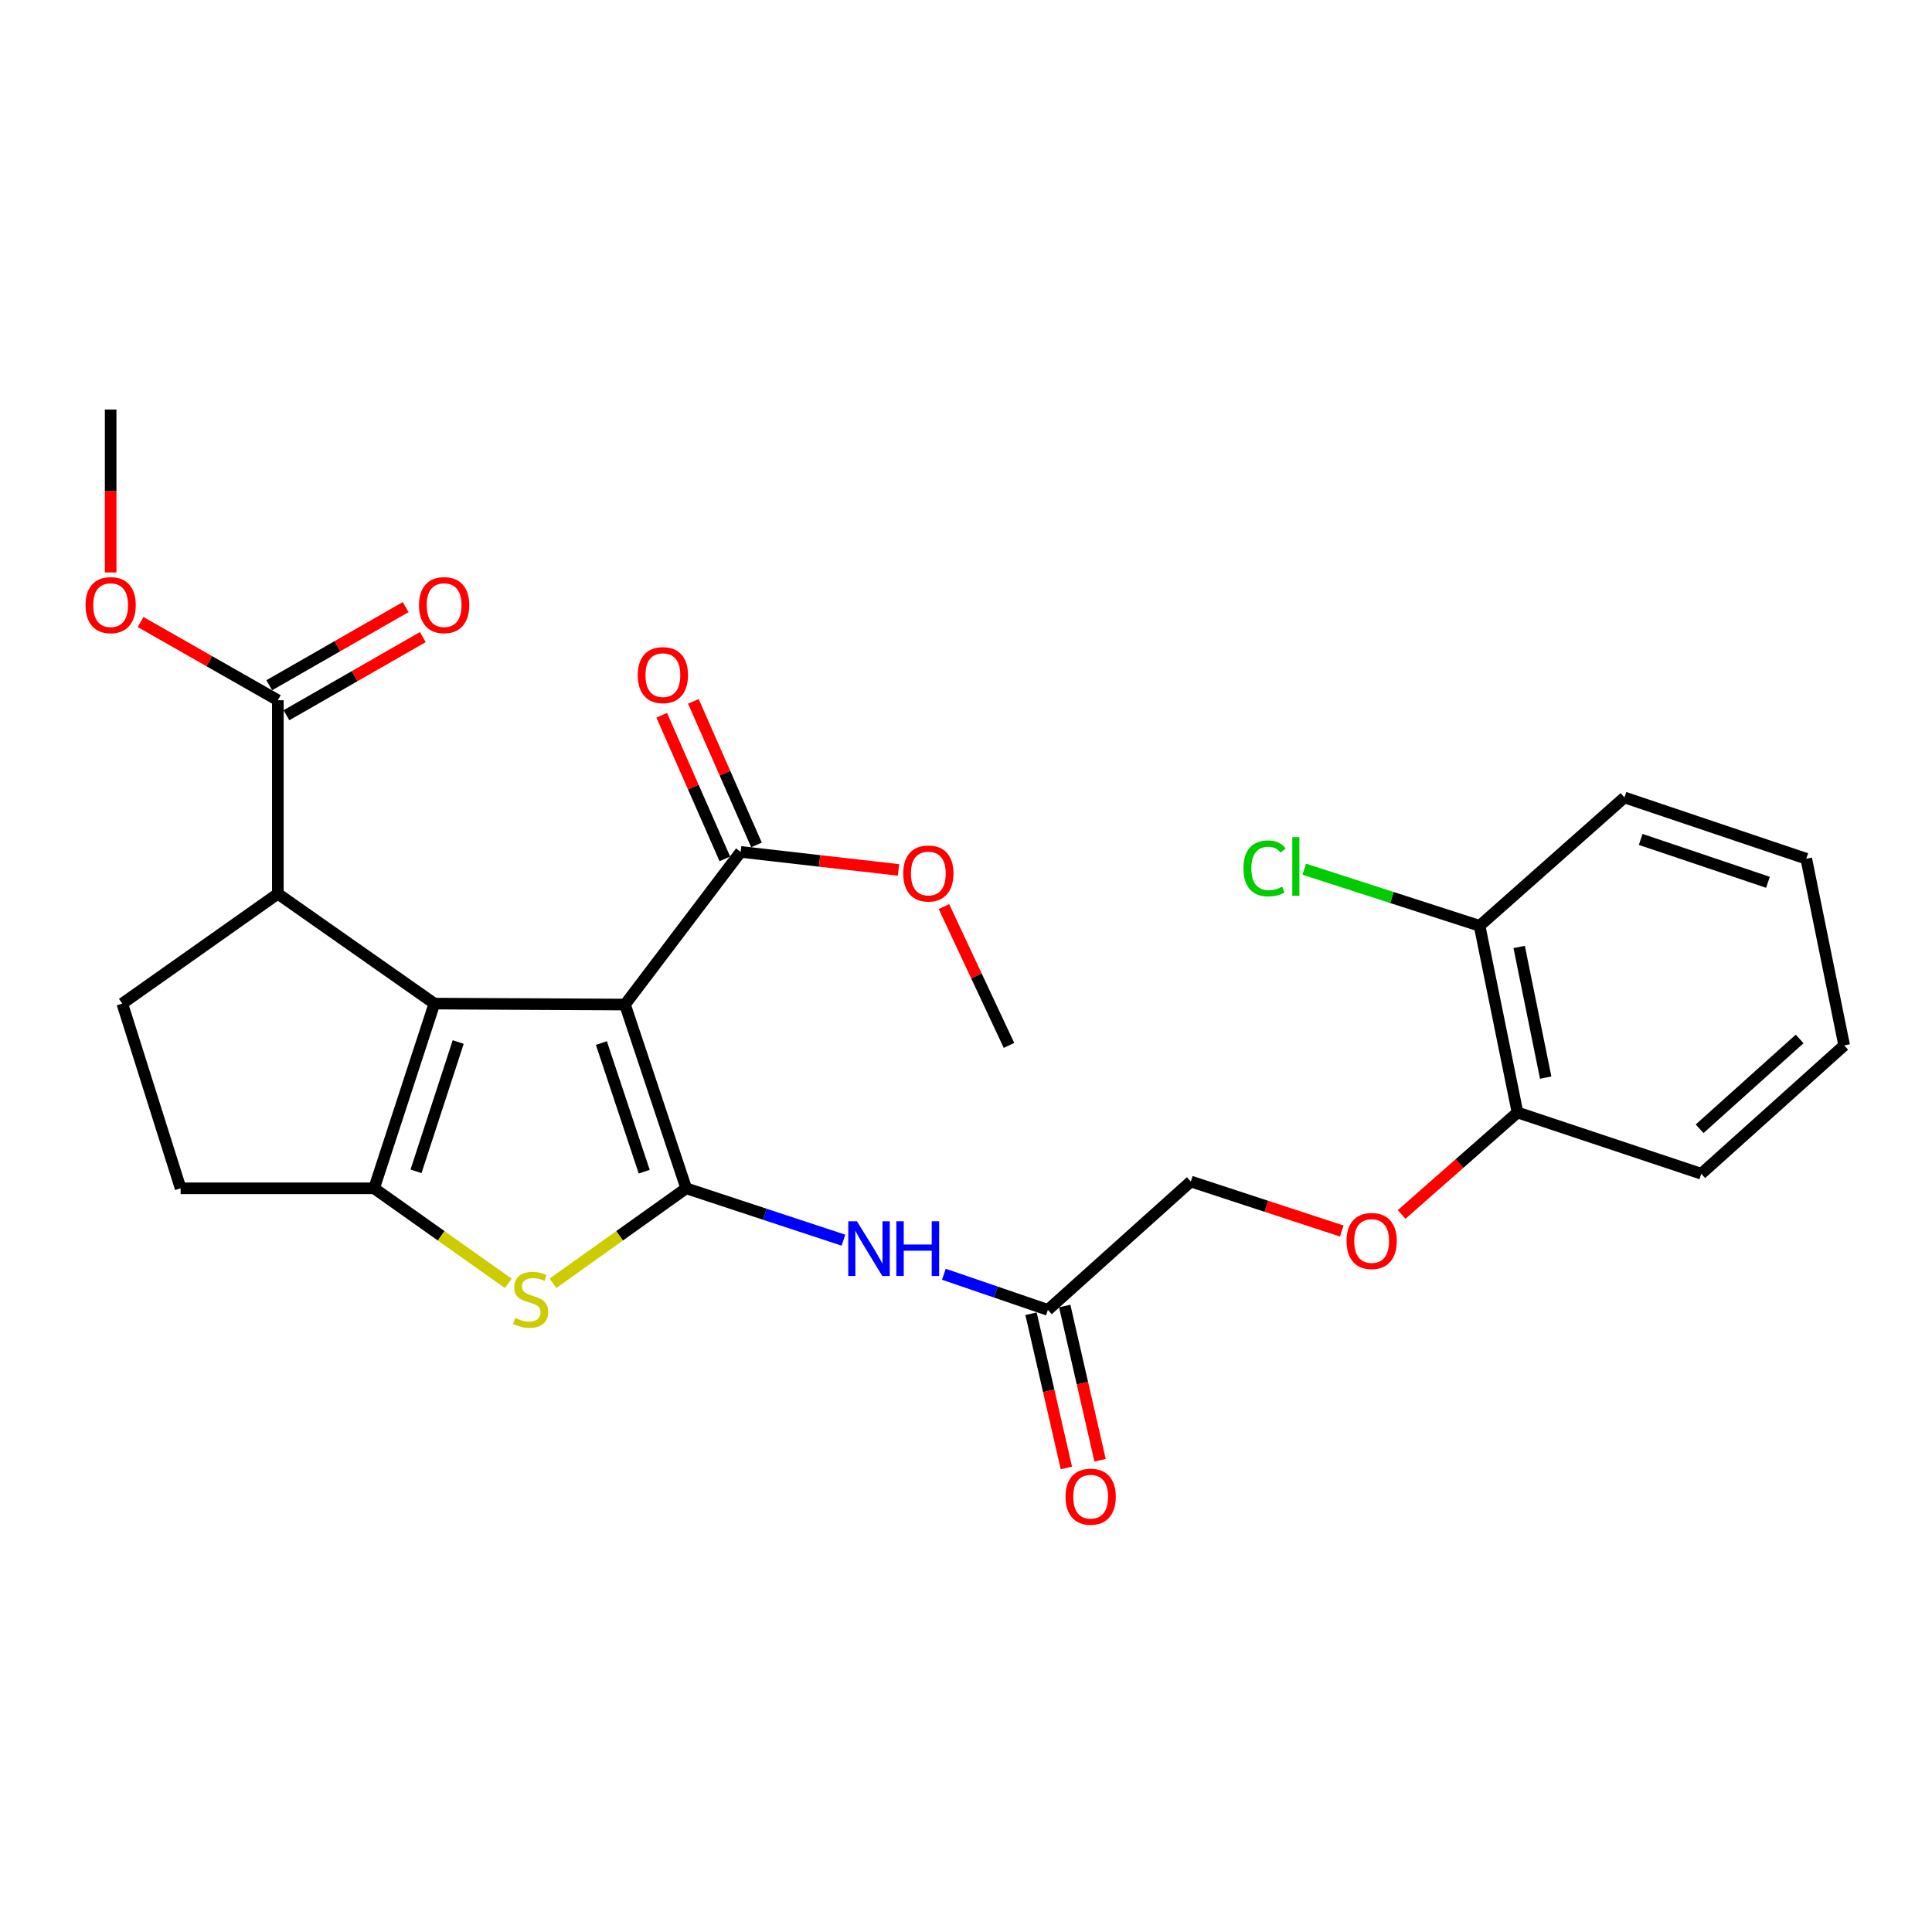 <?xml version='1.0' encoding='iso-8859-1'?>
<svg version='1.1' baseProfile='full'
              xmlns='http://www.w3.org/2000/svg'
                      xmlns:rdkit='http://www.rdkit.org/xml'
                      xmlns:xlink='http://www.w3.org/1999/xlink'
                  xml:space='preserve'
width='1000px' height='1000px' viewBox='0 0 1000 1000'>
<!-- END OF HEADER -->
<rect style='opacity:1.0;fill:#FFFFFF;stroke:none' width='1000' height='1000' x='0' y='0'> </rect>
<path class='bond-0' d='M 323.493,519.955 L 355.176,615.065' style='fill:none;fill-rule:evenodd;stroke:#000000;stroke-width:6px;stroke-linecap:butt;stroke-linejoin:miter;stroke-opacity:1' />
<path class='bond-0' d='M 311.268,539.877 L 333.446,606.454' style='fill:none;fill-rule:evenodd;stroke:#000000;stroke-width:6px;stroke-linecap:butt;stroke-linejoin:miter;stroke-opacity:1' />
<path class='bond-1' d='M 323.493,519.955 L 224.834,519.458' style='fill:none;fill-rule:evenodd;stroke:#000000;stroke-width:6px;stroke-linecap:butt;stroke-linejoin:miter;stroke-opacity:1' />
<path class='bond-6' d='M 323.493,519.955 L 383.37,440.94' style='fill:none;fill-rule:evenodd;stroke:#000000;stroke-width:6px;stroke-linecap:butt;stroke-linejoin:miter;stroke-opacity:1' />
<path class='bond-3' d='M 355.176,615.065 L 320.694,639.644' style='fill:none;fill-rule:evenodd;stroke:#000000;stroke-width:6px;stroke-linecap:butt;stroke-linejoin:miter;stroke-opacity:1' />
<path class='bond-3' d='M 320.694,639.644 L 286.212,664.222' style='fill:none;fill-rule:evenodd;stroke:#CCCC00;stroke-width:6px;stroke-linecap:butt;stroke-linejoin:miter;stroke-opacity:1' />
<path class='bond-5' d='M 355.176,615.065 L 395.872,628.49' style='fill:none;fill-rule:evenodd;stroke:#000000;stroke-width:6px;stroke-linecap:butt;stroke-linejoin:miter;stroke-opacity:1' />
<path class='bond-5' d='M 395.872,628.49 L 436.568,641.916' style='fill:none;fill-rule:evenodd;stroke:#0000FF;stroke-width:6px;stroke-linecap:butt;stroke-linejoin:miter;stroke-opacity:1' />
<path class='bond-2' d='M 224.834,519.458 L 193.638,615.065' style='fill:none;fill-rule:evenodd;stroke:#000000;stroke-width:6px;stroke-linecap:butt;stroke-linejoin:miter;stroke-opacity:1' />
<path class='bond-2' d='M 237.166,539.35 L 215.329,606.275' style='fill:none;fill-rule:evenodd;stroke:#000000;stroke-width:6px;stroke-linecap:butt;stroke-linejoin:miter;stroke-opacity:1' />
<path class='bond-4' d='M 224.834,519.458 L 143.811,462.603' style='fill:none;fill-rule:evenodd;stroke:#000000;stroke-width:6px;stroke-linecap:butt;stroke-linejoin:miter;stroke-opacity:1' />
<path class='bond-10' d='M 193.638,615.065 L 93.487,615.065' style='fill:none;fill-rule:evenodd;stroke:#000000;stroke-width:6px;stroke-linecap:butt;stroke-linejoin:miter;stroke-opacity:1' />
<path class='bond-27' d='M 193.638,615.065 L 228.368,639.666' style='fill:none;fill-rule:evenodd;stroke:#000000;stroke-width:6px;stroke-linecap:butt;stroke-linejoin:miter;stroke-opacity:1' />
<path class='bond-27' d='M 228.368,639.666 L 263.098,664.267' style='fill:none;fill-rule:evenodd;stroke:#CCCC00;stroke-width:6px;stroke-linecap:butt;stroke-linejoin:miter;stroke-opacity:1' />
<path class='bond-7' d='M 143.811,462.603 L 143.811,362.443' style='fill:none;fill-rule:evenodd;stroke:#000000;stroke-width:6px;stroke-linecap:butt;stroke-linejoin:miter;stroke-opacity:1' />
<path class='bond-9' d='M 143.811,462.603 L 63.295,519.458' style='fill:none;fill-rule:evenodd;stroke:#000000;stroke-width:6px;stroke-linecap:butt;stroke-linejoin:miter;stroke-opacity:1' />
<path class='bond-8' d='M 488.545,659.553 L 515.464,668.773' style='fill:none;fill-rule:evenodd;stroke:#0000FF;stroke-width:6px;stroke-linecap:butt;stroke-linejoin:miter;stroke-opacity:1' />
<path class='bond-8' d='M 515.464,668.773 L 542.383,677.994' style='fill:none;fill-rule:evenodd;stroke:#000000;stroke-width:6px;stroke-linecap:butt;stroke-linejoin:miter;stroke-opacity:1' />
<path class='bond-12' d='M 391.561,437.339 L 375.224,400.18' style='fill:none;fill-rule:evenodd;stroke:#000000;stroke-width:6px;stroke-linecap:butt;stroke-linejoin:miter;stroke-opacity:1' />
<path class='bond-12' d='M 375.224,400.18 L 358.886,363.02' style='fill:none;fill-rule:evenodd;stroke:#FF0000;stroke-width:6px;stroke-linecap:butt;stroke-linejoin:miter;stroke-opacity:1' />
<path class='bond-12' d='M 375.179,444.541 L 358.842,407.382' style='fill:none;fill-rule:evenodd;stroke:#000000;stroke-width:6px;stroke-linecap:butt;stroke-linejoin:miter;stroke-opacity:1' />
<path class='bond-12' d='M 358.842,407.382 L 342.505,370.222' style='fill:none;fill-rule:evenodd;stroke:#FF0000;stroke-width:6px;stroke-linecap:butt;stroke-linejoin:miter;stroke-opacity:1' />
<path class='bond-18' d='M 383.37,440.94 L 424.217,445.606' style='fill:none;fill-rule:evenodd;stroke:#000000;stroke-width:6px;stroke-linecap:butt;stroke-linejoin:miter;stroke-opacity:1' />
<path class='bond-18' d='M 424.217,445.606 L 465.063,450.271' style='fill:none;fill-rule:evenodd;stroke:#FF0000;stroke-width:6px;stroke-linecap:butt;stroke-linejoin:miter;stroke-opacity:1' />
<path class='bond-14' d='M 148.259,370.206 L 183.551,349.986' style='fill:none;fill-rule:evenodd;stroke:#000000;stroke-width:6px;stroke-linecap:butt;stroke-linejoin:miter;stroke-opacity:1' />
<path class='bond-14' d='M 183.551,349.986 L 218.842,329.766' style='fill:none;fill-rule:evenodd;stroke:#FF0000;stroke-width:6px;stroke-linecap:butt;stroke-linejoin:miter;stroke-opacity:1' />
<path class='bond-14' d='M 139.363,354.679 L 174.655,334.459' style='fill:none;fill-rule:evenodd;stroke:#000000;stroke-width:6px;stroke-linecap:butt;stroke-linejoin:miter;stroke-opacity:1' />
<path class='bond-14' d='M 174.655,334.459 L 209.946,314.239' style='fill:none;fill-rule:evenodd;stroke:#FF0000;stroke-width:6px;stroke-linecap:butt;stroke-linejoin:miter;stroke-opacity:1' />
<path class='bond-19' d='M 143.811,362.443 L 108.286,342.201' style='fill:none;fill-rule:evenodd;stroke:#000000;stroke-width:6px;stroke-linecap:butt;stroke-linejoin:miter;stroke-opacity:1' />
<path class='bond-19' d='M 108.286,342.201 L 72.761,321.959' style='fill:none;fill-rule:evenodd;stroke:#FF0000;stroke-width:6px;stroke-linecap:butt;stroke-linejoin:miter;stroke-opacity:1' />
<path class='bond-15' d='M 533.662,679.993 L 542.807,719.899' style='fill:none;fill-rule:evenodd;stroke:#000000;stroke-width:6px;stroke-linecap:butt;stroke-linejoin:miter;stroke-opacity:1' />
<path class='bond-15' d='M 542.807,719.899 L 551.952,759.806' style='fill:none;fill-rule:evenodd;stroke:#FF0000;stroke-width:6px;stroke-linecap:butt;stroke-linejoin:miter;stroke-opacity:1' />
<path class='bond-15' d='M 551.104,675.995 L 560.25,715.902' style='fill:none;fill-rule:evenodd;stroke:#000000;stroke-width:6px;stroke-linecap:butt;stroke-linejoin:miter;stroke-opacity:1' />
<path class='bond-15' d='M 560.25,715.902 L 569.395,755.809' style='fill:none;fill-rule:evenodd;stroke:#FF0000;stroke-width:6px;stroke-linecap:butt;stroke-linejoin:miter;stroke-opacity:1' />
<path class='bond-17' d='M 542.383,677.994 L 616.367,611.545' style='fill:none;fill-rule:evenodd;stroke:#000000;stroke-width:6px;stroke-linecap:butt;stroke-linejoin:miter;stroke-opacity:1' />
<path class='bond-28' d='M 63.295,519.458 L 93.487,615.065' style='fill:none;fill-rule:evenodd;stroke:#000000;stroke-width:6px;stroke-linecap:butt;stroke-linejoin:miter;stroke-opacity:1' />
<path class='bond-11' d='M 694.503,637.181 L 655.435,624.363' style='fill:none;fill-rule:evenodd;stroke:#FF0000;stroke-width:6px;stroke-linecap:butt;stroke-linejoin:miter;stroke-opacity:1' />
<path class='bond-11' d='M 655.435,624.363 L 616.367,611.545' style='fill:none;fill-rule:evenodd;stroke:#000000;stroke-width:6px;stroke-linecap:butt;stroke-linejoin:miter;stroke-opacity:1' />
<path class='bond-13' d='M 725.48,628.602 L 755.466,602.214' style='fill:none;fill-rule:evenodd;stroke:#FF0000;stroke-width:6px;stroke-linecap:butt;stroke-linejoin:miter;stroke-opacity:1' />
<path class='bond-13' d='M 755.466,602.214 L 785.451,575.826' style='fill:none;fill-rule:evenodd;stroke:#000000;stroke-width:6px;stroke-linecap:butt;stroke-linejoin:miter;stroke-opacity:1' />
<path class='bond-16' d='M 785.451,575.826 L 765.837,479.205' style='fill:none;fill-rule:evenodd;stroke:#000000;stroke-width:6px;stroke-linecap:butt;stroke-linejoin:miter;stroke-opacity:1' />
<path class='bond-16' d='M 800.046,557.773 L 786.316,490.138' style='fill:none;fill-rule:evenodd;stroke:#000000;stroke-width:6px;stroke-linecap:butt;stroke-linejoin:miter;stroke-opacity:1' />
<path class='bond-21' d='M 785.451,575.826 L 880.581,607.529' style='fill:none;fill-rule:evenodd;stroke:#000000;stroke-width:6px;stroke-linecap:butt;stroke-linejoin:miter;stroke-opacity:1' />
<path class='bond-20' d='M 765.837,479.205 L 720.451,464.551' style='fill:none;fill-rule:evenodd;stroke:#000000;stroke-width:6px;stroke-linecap:butt;stroke-linejoin:miter;stroke-opacity:1' />
<path class='bond-20' d='M 720.451,464.551 L 675.066,449.897' style='fill:none;fill-rule:evenodd;stroke:#00CC00;stroke-width:6px;stroke-linecap:butt;stroke-linejoin:miter;stroke-opacity:1' />
<path class='bond-22' d='M 765.837,479.205 L 840.815,412.766' style='fill:none;fill-rule:evenodd;stroke:#000000;stroke-width:6px;stroke-linecap:butt;stroke-linejoin:miter;stroke-opacity:1' />
<path class='bond-24' d='M 488.578,469.254 L 505.415,505.177' style='fill:none;fill-rule:evenodd;stroke:#FF0000;stroke-width:6px;stroke-linecap:butt;stroke-linejoin:miter;stroke-opacity:1' />
<path class='bond-24' d='M 505.415,505.177 L 522.252,541.1' style='fill:none;fill-rule:evenodd;stroke:#000000;stroke-width:6px;stroke-linecap:butt;stroke-linejoin:miter;stroke-opacity:1' />
<path class='bond-23' d='M 57.271,296.284 L 57.271,254.132' style='fill:none;fill-rule:evenodd;stroke:#FF0000;stroke-width:6px;stroke-linecap:butt;stroke-linejoin:miter;stroke-opacity:1' />
<path class='bond-23' d='M 57.271,254.132 L 57.271,211.979' style='fill:none;fill-rule:evenodd;stroke:#000000;stroke-width:6px;stroke-linecap:butt;stroke-linejoin:miter;stroke-opacity:1' />
<path class='bond-26' d='M 880.581,607.529 L 954.545,541.1' style='fill:none;fill-rule:evenodd;stroke:#000000;stroke-width:6px;stroke-linecap:butt;stroke-linejoin:miter;stroke-opacity:1' />
<path class='bond-26' d='M 879.719,584.251 L 931.494,537.751' style='fill:none;fill-rule:evenodd;stroke:#000000;stroke-width:6px;stroke-linecap:butt;stroke-linejoin:miter;stroke-opacity:1' />
<path class='bond-29' d='M 840.815,412.766 L 934.921,444.48' style='fill:none;fill-rule:evenodd;stroke:#000000;stroke-width:6px;stroke-linecap:butt;stroke-linejoin:miter;stroke-opacity:1' />
<path class='bond-29' d='M 849.217,434.481 L 915.091,456.68' style='fill:none;fill-rule:evenodd;stroke:#000000;stroke-width:6px;stroke-linecap:butt;stroke-linejoin:miter;stroke-opacity:1' />
<path class='bond-25' d='M 934.921,444.48 L 954.545,541.1' style='fill:none;fill-rule:evenodd;stroke:#000000;stroke-width:6px;stroke-linecap:butt;stroke-linejoin:miter;stroke-opacity:1' />
<path  class='atom-4' d='M 266.66 682.177
Q 266.98 682.297, 268.3 682.857
Q 269.62 683.417, 271.06 683.777
Q 272.54 684.097, 273.98 684.097
Q 276.66 684.097, 278.22 682.817
Q 279.78 681.497, 279.78 679.217
Q 279.78 677.657, 278.98 676.697
Q 278.22 675.737, 277.02 675.217
Q 275.82 674.697, 273.82 674.097
Q 271.3 673.337, 269.78 672.617
Q 268.3 671.897, 267.22 670.377
Q 266.18 668.857, 266.18 666.297
Q 266.18 662.737, 268.58 660.537
Q 271.02 658.337, 275.82 658.337
Q 279.1 658.337, 282.82 659.897
L 281.9 662.977
Q 278.5 661.577, 275.94 661.577
Q 273.18 661.577, 271.66 662.737
Q 270.14 663.857, 270.18 665.817
Q 270.18 667.337, 270.94 668.257
Q 271.74 669.177, 272.86 669.697
Q 274.02 670.217, 275.94 670.817
Q 278.5 671.617, 280.02 672.417
Q 281.54 673.217, 282.62 674.857
Q 283.74 676.457, 283.74 679.217
Q 283.74 683.137, 281.1 685.257
Q 278.5 687.337, 274.14 687.337
Q 271.62 687.337, 269.7 686.777
Q 267.82 686.257, 265.58 685.337
L 266.66 682.177
' fill='#CCCC00'/>
<path  class='atom-6' d='M 443.539 632.121
L 452.819 647.121
Q 453.739 648.601, 455.219 651.281
Q 456.699 653.961, 456.779 654.121
L 456.779 632.121
L 460.539 632.121
L 460.539 660.441
L 456.659 660.441
L 446.699 644.041
Q 445.539 642.121, 444.299 639.921
Q 443.099 637.721, 442.739 637.041
L 442.739 660.441
L 439.059 660.441
L 439.059 632.121
L 443.539 632.121
' fill='#0000FF'/>
<path  class='atom-6' d='M 463.939 632.121
L 467.779 632.121
L 467.779 644.161
L 482.259 644.161
L 482.259 632.121
L 486.099 632.121
L 486.099 660.441
L 482.259 660.441
L 482.259 647.361
L 467.779 647.361
L 467.779 660.441
L 463.939 660.441
L 463.939 632.121
' fill='#0000FF'/>
<path  class='atom-12' d='M 696.966 642.335
Q 696.966 635.535, 700.326 631.735
Q 703.686 627.935, 709.966 627.935
Q 716.246 627.935, 719.606 631.735
Q 722.966 635.535, 722.966 642.335
Q 722.966 649.215, 719.566 653.135
Q 716.166 657.015, 709.966 657.015
Q 703.726 657.015, 700.326 653.135
Q 696.966 649.255, 696.966 642.335
M 709.966 653.815
Q 714.286 653.815, 716.606 650.935
Q 718.966 648.015, 718.966 642.335
Q 718.966 636.775, 716.606 633.975
Q 714.286 631.135, 709.966 631.135
Q 705.646 631.135, 703.286 633.935
Q 700.966 636.735, 700.966 642.335
Q 700.966 648.055, 703.286 650.935
Q 705.646 653.815, 709.966 653.815
' fill='#FF0000'/>
<path  class='atom-13' d='M 330.107 349.44
Q 330.107 342.64, 333.467 338.84
Q 336.827 335.04, 343.107 335.04
Q 349.387 335.04, 352.747 338.84
Q 356.107 342.64, 356.107 349.44
Q 356.107 356.32, 352.707 360.24
Q 349.307 364.12, 343.107 364.12
Q 336.867 364.12, 333.467 360.24
Q 330.107 356.36, 330.107 349.44
M 343.107 360.92
Q 347.427 360.92, 349.747 358.04
Q 352.107 355.12, 352.107 349.44
Q 352.107 343.88, 349.747 341.08
Q 347.427 338.24, 343.107 338.24
Q 338.787 338.24, 336.427 341.04
Q 334.107 343.84, 334.107 349.44
Q 334.107 355.16, 336.427 358.04
Q 338.787 360.92, 343.107 360.92
' fill='#FF0000'/>
<path  class='atom-15' d='M 216.874 313.213
Q 216.874 306.413, 220.234 302.613
Q 223.594 298.813, 229.874 298.813
Q 236.154 298.813, 239.514 302.613
Q 242.874 306.413, 242.874 313.213
Q 242.874 320.093, 239.474 324.013
Q 236.074 327.893, 229.874 327.893
Q 223.634 327.893, 220.234 324.013
Q 216.874 320.133, 216.874 313.213
M 229.874 324.693
Q 234.194 324.693, 236.514 321.813
Q 238.874 318.893, 238.874 313.213
Q 238.874 307.653, 236.514 304.853
Q 234.194 302.013, 229.874 302.013
Q 225.554 302.013, 223.194 304.813
Q 220.874 307.613, 220.874 313.213
Q 220.874 318.933, 223.194 321.813
Q 225.554 324.693, 229.874 324.693
' fill='#FF0000'/>
<path  class='atom-16' d='M 551.523 774.685
Q 551.523 767.885, 554.883 764.085
Q 558.243 760.285, 564.523 760.285
Q 570.803 760.285, 574.163 764.085
Q 577.523 767.885, 577.523 774.685
Q 577.523 781.565, 574.123 785.485
Q 570.723 789.365, 564.523 789.365
Q 558.283 789.365, 554.883 785.485
Q 551.523 781.605, 551.523 774.685
M 564.523 786.165
Q 568.843 786.165, 571.163 783.285
Q 573.523 780.365, 573.523 774.685
Q 573.523 769.125, 571.163 766.325
Q 568.843 763.485, 564.523 763.485
Q 560.203 763.485, 557.843 766.285
Q 555.523 769.085, 555.523 774.685
Q 555.523 780.405, 557.843 783.285
Q 560.203 786.165, 564.523 786.165
' fill='#FF0000'/>
<path  class='atom-19' d='M 467.508 452.115
Q 467.508 445.315, 470.868 441.515
Q 474.228 437.715, 480.508 437.715
Q 486.788 437.715, 490.148 441.515
Q 493.508 445.315, 493.508 452.115
Q 493.508 458.995, 490.108 462.915
Q 486.708 466.795, 480.508 466.795
Q 474.268 466.795, 470.868 462.915
Q 467.508 459.035, 467.508 452.115
M 480.508 463.595
Q 484.828 463.595, 487.148 460.715
Q 489.508 457.795, 489.508 452.115
Q 489.508 446.555, 487.148 443.755
Q 484.828 440.915, 480.508 440.915
Q 476.188 440.915, 473.828 443.715
Q 471.508 446.515, 471.508 452.115
Q 471.508 457.835, 473.828 460.715
Q 476.188 463.595, 480.508 463.595
' fill='#FF0000'/>
<path  class='atom-20' d='M 44.271 313.213
Q 44.271 306.413, 47.631 302.613
Q 50.991 298.813, 57.271 298.813
Q 63.551 298.813, 66.911 302.613
Q 70.271 306.413, 70.271 313.213
Q 70.271 320.093, 66.871 324.013
Q 63.471 327.893, 57.271 327.893
Q 51.031 327.893, 47.631 324.013
Q 44.271 320.133, 44.271 313.213
M 57.271 324.693
Q 61.591 324.693, 63.911 321.813
Q 66.271 318.893, 66.271 313.213
Q 66.271 307.653, 63.911 304.853
Q 61.591 302.013, 57.271 302.013
Q 52.951 302.013, 50.591 304.813
Q 48.271 307.613, 48.271 313.213
Q 48.271 318.933, 50.591 321.813
Q 52.951 324.693, 57.271 324.693
' fill='#FF0000'/>
<path  class='atom-21' d='M 643.607 449.476
Q 643.607 442.436, 646.887 438.756
Q 650.207 435.036, 656.487 435.036
Q 662.327 435.036, 665.447 439.156
L 662.807 441.316
Q 660.527 438.316, 656.487 438.316
Q 652.207 438.316, 649.927 441.196
Q 647.687 444.036, 647.687 449.476
Q 647.687 455.076, 650.007 457.956
Q 652.367 460.836, 656.927 460.836
Q 660.047 460.836, 663.687 458.956
L 664.807 461.956
Q 663.327 462.916, 661.087 463.476
Q 658.847 464.036, 656.367 464.036
Q 650.207 464.036, 646.887 460.276
Q 643.607 456.516, 643.607 449.476
' fill='#00CC00'/>
<path  class='atom-21' d='M 668.887 433.316
L 672.567 433.316
L 672.567 463.676
L 668.887 463.676
L 668.887 433.316
' fill='#00CC00'/>
</svg>
